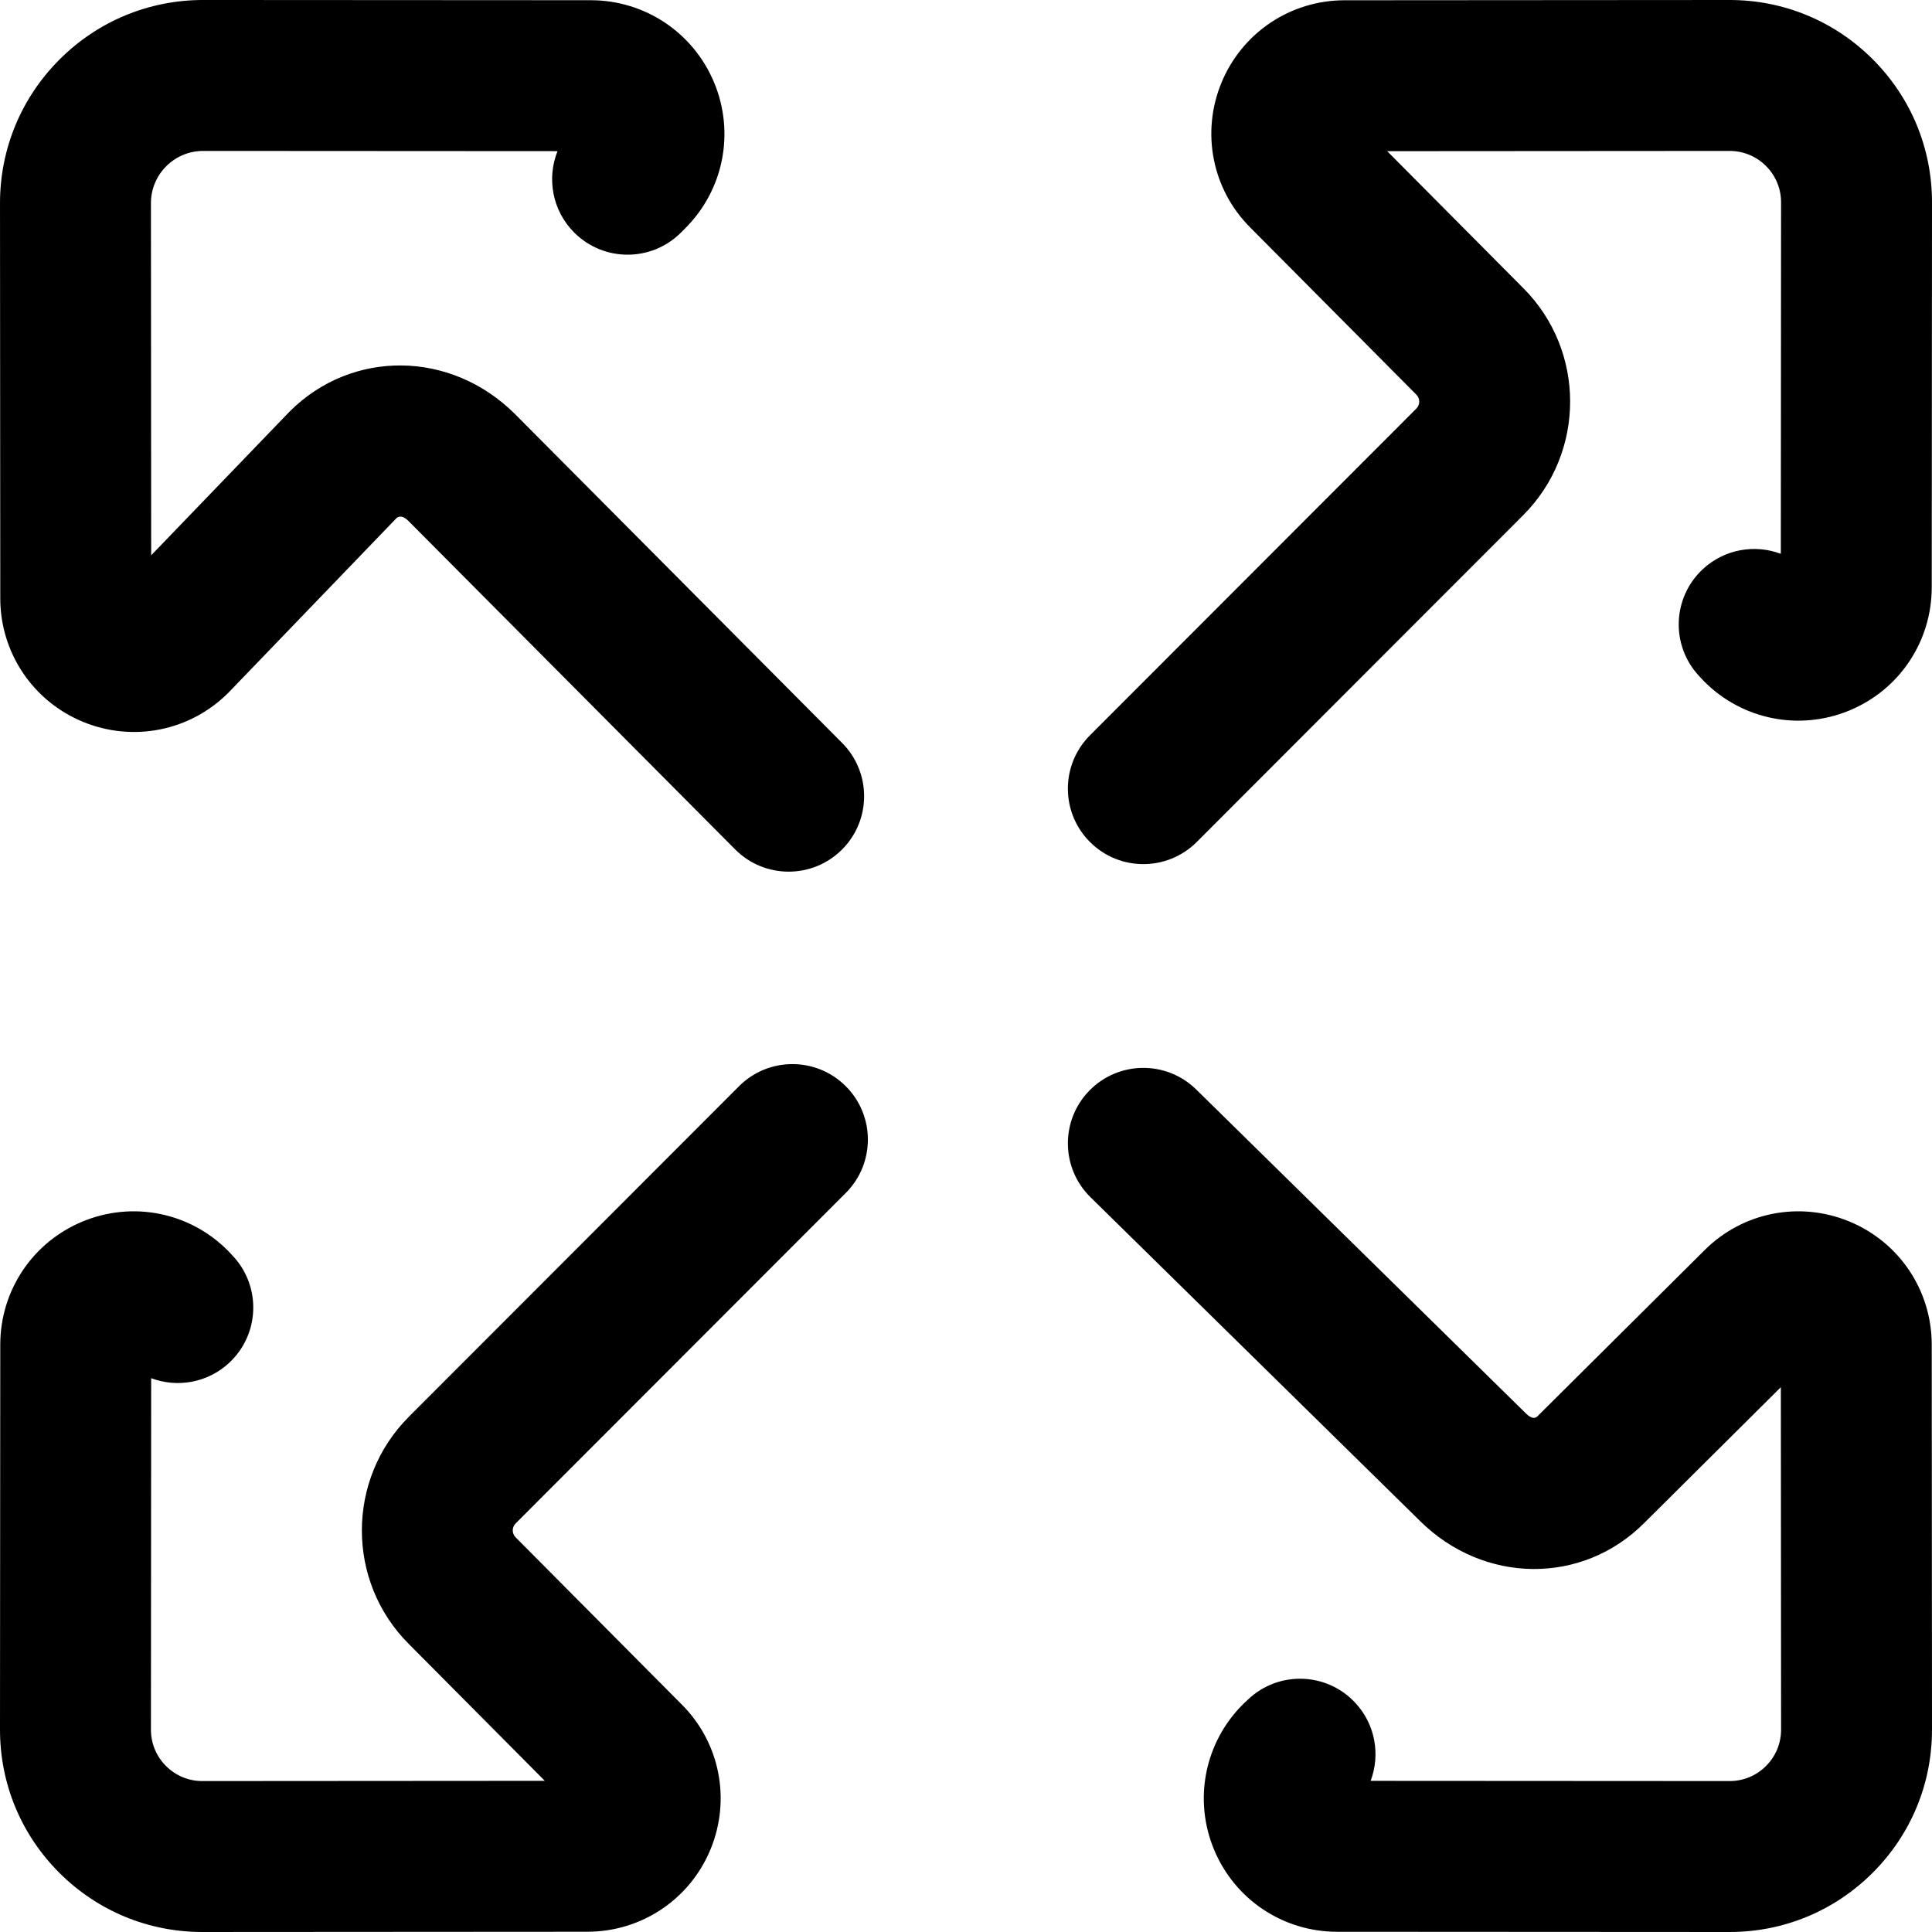 <svg height="512pt" viewBox="0 0 512 512" width="512pt" xmlns="http://www.w3.org/2000/svg"><path d="m303 229c-5.113 0-10.23-1.949-14.137-5.852-7.812-7.805-7.82-20.469-.012-28.281l86.5-86.594c1.016-1.02 1.016-2.668.004-3.68l-44.047-44.324c-10.066-10.07-13.066-25.152-7.598-38.375 5.477-13.246 18.273-21.809 32.602-21.824l102.027-.07h.035c14.324 0 27.789 5.578 37.918 15.707 10.141 10.137 15.719 23.617 15.707 37.957l-.07 102.02c-.016 14.332-8.582 27.129-21.824 32.605-13.227 5.469-28.309 2.469-38.422-7.645-.168-.168-.336-.344-.5-.52l-.949-1.02c-7.52-8.086-7.062-20.742 1.023-28.266 5.746-5.344 13.801-6.66 20.676-4.074l.066-93.129c.004-3.645-1.414-7.07-3.992-9.645-2.574-2.574-5.996-3.992-9.633-3.992-.004 0-.008 0-.012 0l-90.742.062 36.062 36.289c16.562 16.562 16.566 43.586-.035 60.195l-86.496 86.59c-3.91 3.906-9.031 5.863-14.152 5.863zm56.637-196.973.016.016c-.004-.004-.008-.008-.016-.016zm-136.531 193.152c7.832-7.789 7.863-20.453.074-28.285l-86.68-87.141c-16.949-16.938-43.195-17.242-59.746-.688-.09.09-.18.18-.266.273l-36.426 37.828-.062-93.309c-.004-3.703 1.438-7.184 4.055-9.801 2.617-2.617 6.098-4.059 9.797-4.059h.008l93.887.055c-2.883 7.207-1.406 15.75 4.43 21.582 7.809 7.812 20.473 7.812 28.281 0l1.156-1.156c10.145-10.145 13.152-25.266 7.668-38.531-5.492-13.281-18.328-21.875-32.703-21.891l-102.695-.059c-.012 0-.02 0-.031 0-14.387 0-27.91 5.602-38.082 15.773-10.18 10.184-15.781 23.719-15.77 38.113l.07 104.703c.016 14.367 8.605 27.199 21.887 32.691 13.266 5.484 28.391 2.477 38.531-7.664.09-.09.18-.18.266-.27l44.336-46.051c.359-.32 1.43-.953 3.094.711l86.637 87.098c3.906 3.93 9.043 5.895 14.18 5.895 5.102 0 10.203-1.938 14.105-5.82zm-169.48 286.82c-14.324 0-27.789-5.578-37.918-15.707-10.141-10.137-15.719-23.617-15.707-37.957l.07-102.02c.016-14.332 8.582-27.129 21.824-32.605 13.227-5.473 28.309-2.473 38.422 7.645.168.168.336.344.5.52l.949 1.02c7.52 8.086 7.062 20.742-1.027 28.266-5.746 5.344-13.797 6.66-20.676 4.074l-.062 93.129c-.004 3.645 1.414 7.07 3.992 9.645 2.574 2.574 5.996 3.992 9.633 3.992h.012l90.742-.062-36.062-36.289c-16.562-16.562-16.562-43.586.035-60.195l87.496-87.59c7.809-7.812 20.473-7.82 28.285-.012 7.816 7.805 7.82 20.469.016 28.285l-87.5 87.594c-1.016 1.016-1.016 2.664-.004 3.676l44.047 44.324c10.066 10.07 13.066 25.152 7.598 38.379-5.477 13.242-18.273 21.809-32.602 21.824l-102.027.066c-.008 0-.023 0-.035 0zm98.723-32.043c.004.004.008.008.016.016zm306.027 32.043c-.012 0-.023 0-.031 0l-104.023-.059c-14.336-.016-27.133-8.582-32.609-21.824-5.469-13.227-2.469-28.309 7.645-38.422.152-.148.305-.301.461-.445l1.02-.957c8.059-7.555 20.715-7.148 28.27.906 5.391 5.75 6.73 13.84 4.125 20.746l95.133.055h.008c3.645 0 7.062-1.418 9.637-3.992 2.578-2.574 3.996-6 3.992-9.645l-.062-90.742-36.262 36.043c-16.43 16.43-42.531 16.152-59.426-.656l-87.27-85.742c-7.879-7.738-7.988-20.402-.25-28.281 7.742-7.879 20.406-7.992 28.285-.25l87.316 85.789c.039.039.078.082.121.121.551.551 1.949 1.723 2.98.691l44.293-44.023c10.07-10.07 25.152-13.07 38.375-7.602 13.246 5.477 21.812 18.273 21.824 32.602l.074 102.023c.012 14.34-5.566 27.816-15.703 37.953-10.133 10.133-23.598 15.711-37.922 15.711zm21.594-152.363-.012.016c.004-.004.008-.008.012-.016zm0 0"/></svg>